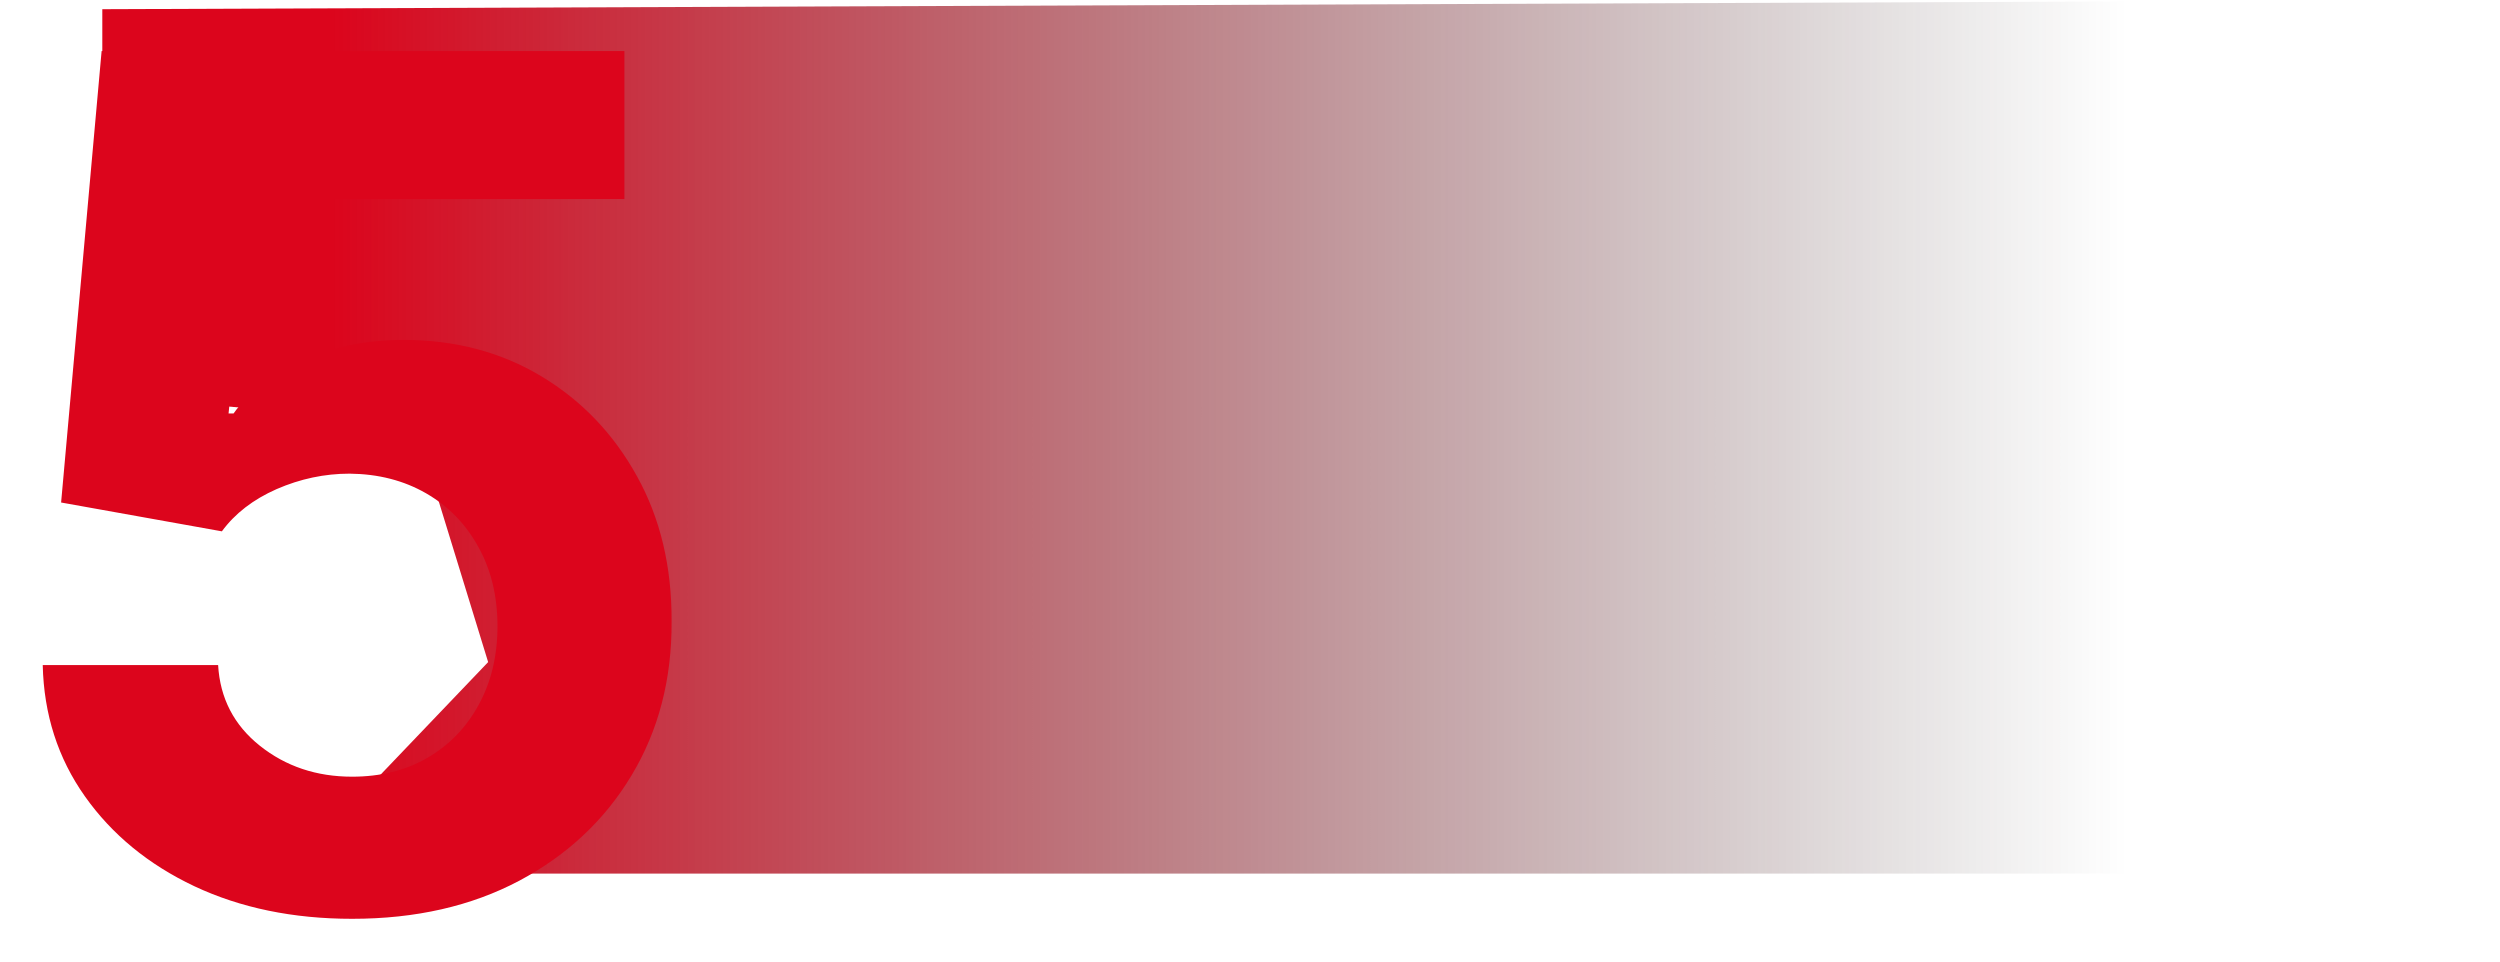 <svg width="234" height="90" viewBox="0 0 234 90" fill="none" xmlns="http://www.w3.org/2000/svg">
<path d="M9.576 0.861L234 0V81.767H26.773L45.69 61.971L38.811 39.592L9.576 37.01V0.861Z" fill="url(#paint0_linear_554_336)"/>
<g filter="url(#filter0_d_554_336)">
<path d="M28.962 82C23.438 82 18.513 80.983 14.188 78.949C9.888 76.914 6.475 74.11 3.948 70.537C1.42 66.964 0.104 62.869 0 58.253H16.416C16.598 61.356 17.901 63.873 20.324 65.803C22.747 67.733 25.627 68.698 28.962 68.698C31.619 68.698 33.965 68.112 35.997 66.938C38.056 65.738 39.658 64.082 40.804 61.969C41.977 59.831 42.563 57.379 42.563 54.614C42.563 51.797 41.964 49.32 40.765 47.181C39.593 45.042 37.964 43.373 35.88 42.173C33.795 40.973 31.411 40.361 28.727 40.334C26.382 40.334 24.102 40.817 21.887 41.782C19.699 42.747 17.992 44.064 16.767 45.733L1.72 43.034L5.511 0.781H54.445V14.631H19.464L17.393 34.701H17.862C19.269 32.718 21.392 31.075 24.233 29.771C27.073 28.467 30.252 27.815 33.769 27.815C38.59 27.815 42.889 28.95 46.667 31.219C50.445 33.488 53.429 36.605 55.617 40.569C57.806 44.508 58.888 49.046 58.861 54.184C58.888 59.583 57.637 64.382 55.109 68.581C52.608 72.754 49.103 76.04 44.596 78.44C40.114 80.813 34.903 82 28.962 82Z" fill="#DC051C"/>
</g>
<defs>
<filter id="filter0_d_554_336" x="0" y="0.781" width="66.862" height="89.219" filterUnits="userSpaceOnUse" color-interpolation-filters="sRGB">
<feFlood flood-opacity="0" result="BackgroundImageFix"/>
<feColorMatrix in="SourceAlpha" type="matrix" values="0 0 0 0 0 0 0 0 0 0 0 0 0 0 0 0 0 0 127 0" result="hardAlpha"/>
<feOffset dx="4" dy="4"/>
<feGaussianBlur stdDeviation="2"/>
<feComposite in2="hardAlpha" operator="out"/>
<feColorMatrix type="matrix" values="0 0 0 0 0.367 0 0 0 0 0 0 0 0 0 0 0 0 0 0.3 0"/>
<feBlend mode="normal" in2="BackgroundImageFix" result="effect1_dropShadow_554_336"/>
<feBlend mode="normal" in="SourceGraphic" in2="effect1_dropShadow_554_336" result="shape"/>
</filter>
<linearGradient id="paint0_linear_554_336" x1="199.122" y1="41.319" x2="31.072" y2="41.319" gradientUnits="userSpaceOnUse">
<stop stop-color="#212121" stop-opacity="0"/>
<stop offset="1" stop-color="#DC051C"/>
</linearGradient>
</defs>
</svg>
